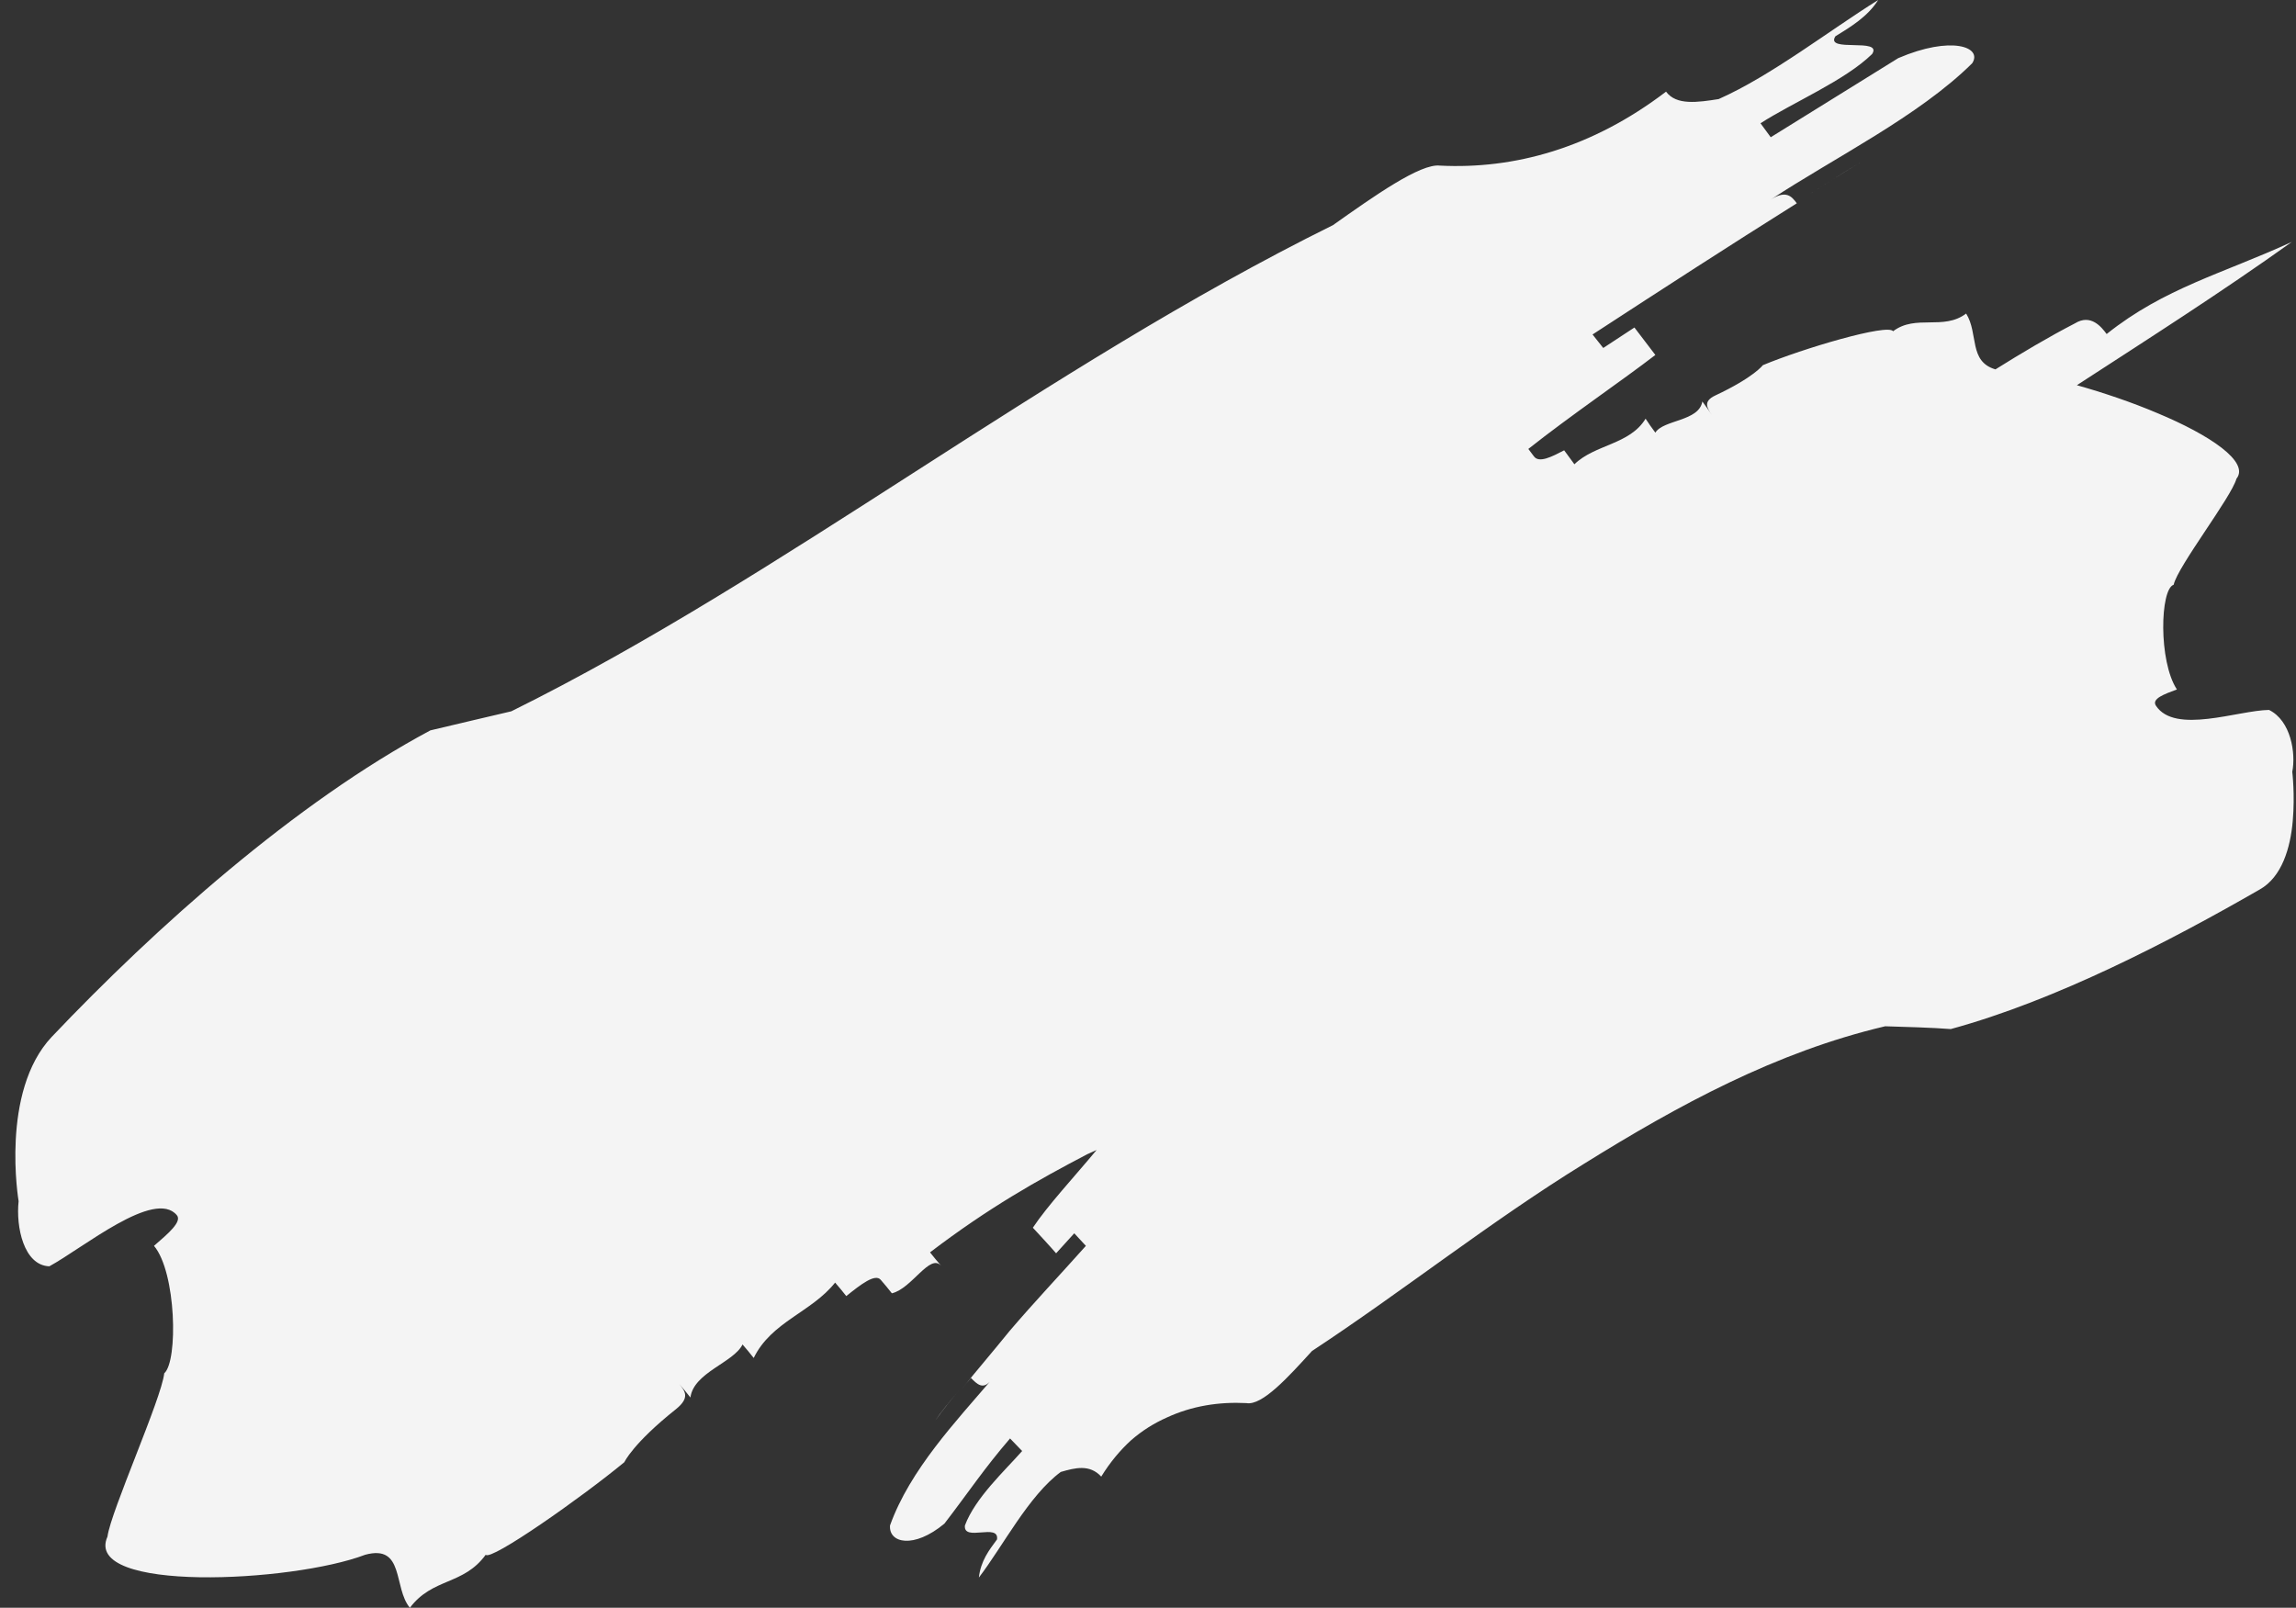 <?xml version="1.0" encoding="UTF-8" standalone="no"?><svg xmlns="http://www.w3.org/2000/svg" xmlns:xlink="http://www.w3.org/1999/xlink" fill="#000000" height="345.6" preserveAspectRatio="xMidYMid meet" version="1" viewBox="-3.1 0.0 493.5 345.6" width="493.5" zoomAndPan="magnify"><rect x="-3.1" y="0.0" width="493.5" height="345.6" fill="#333333" stroke="none"/><g fill="#f4f4f4" id="change1_1"><path d="M396.7,34.9c-4.7,2.9-9.2,5.8-13.6,8.6c0,0,0,0,0,0C386.5,41.3,393.3,37,396.7,34.9z" fill="inherit"/><path d="M489.5,52c-14.8,6.8-27.4,9.9-39.8,19.8c-1.1-1.5-3.4-4.4-6.8-2.3c-5.8,3-11.5,6.4-17.1,9.9 c-5.8-1.7-3.6-7.7-6.3-12c-4.9,3.7-10.8,0.1-15.7,3.8c-1.1-1.7-19.4,3.7-28,7.3c0,0-1.9,2.6-10.2,6.5c-2.8,1.3-1.7,2.8-0.7,4.3 c-1-1.5-1-1.5-2.1-3c-0.7,4.3-8.4,3.9-10.1,6.7c-1.1-1.5-1.1-1.5-2.1-3c-3.4,5.6-10.9,5.5-15.3,9.8c-1.1-1.5-1.1-1.5-2.2-3 c-2.7,1.4-5.4,2.8-6.5,1.3c-0.6-0.8-0.9-1.2-1.2-1.6c9.1-7.2,20.3-14.8,27.3-20.2c-1.1-1.5-3.4-4.4-4.5-5.9l-6.7,4.4l-2.3-2.9 c15.5-10.1,29.1-18.9,43.9-28.2c-1.1-1.5-2.3-2.9-5.6-0.8C391,34,409.3,25,420.8,13.6c2.3-3.5-4.5-6-15.9-1.1 c-10.3,6.4-17.1,10.6-27.4,17l-2.2-3c6.8-4.4,18.2-9.2,24-14.9c2.3-3.6-10.2-0.2-7.9-3.8c3.4-2.1,6.9-4.2,9.2-7.8 c-10.3,6.4-23,16.3-34.3,21.3c-4.5,0.7-9.1,1.4-11.3-1.6c-16,12.2-32.7,16.7-48.6,15.9c-4.2-0.5-14.1,6.5-23,12.8 c-62.1,30.7-118,75.5-176.6,104.5c-4.4,1-13.1,3.1-17.4,4.1c-29,15.5-59.1,42.4-81.4,65.9c-11.1,11.8-7.1,35.3-7.1,35.3 c-0.6,5.5,1.1,13.8,6.6,14c7.2-3.9,22.6-16.7,27.4-11c1.2,1.4-1.9,4-4.9,6.6c4.8,5.7,5.2,24.8,2.2,27.4 c-0.6,5.5-11.5,29.7-12.2,35.1c-5.4,12.1,39.7,9.9,55.4,3.9c8.5-2.3,6,7.1,9.6,11.4c4.9-6.5,11.5-4.8,16.3-11.4 c1.1,1.4,20.6-12.3,29.8-19.9c0,0,1.8-4,11.1-11.4c3.1-2.5,1.9-3.9,0.7-5.4c1.2,1.4,1.2,1.4,2.4,2.9c0.7-5.4,9.3-7.5,11.2-11.4 c1.2,1.4,1.2,1.4,2.4,2.9c3.8-7.8,12.4-9.8,17.5-16.2c1.2,1.4,1.2,1.4,2.4,2.9c3.1-2.5,6.2-4.9,7.4-3.5c1.2,1.4,1.2,1.4,2.4,2.9 c4.3-1,8.2-8.7,10.6-5.9c-1.2-1.4-1.2-1.4-2.4-2.9c12.6-9.6,23.1-15.5,33.8-21.1c0.7-0.3,1.3-0.6,2-0.9 c-4.9,5.9-10.5,11.9-13.7,16.7c1.3,1.4,3.8,4.1,5,5.5l3.9-4.3l2.5,2.7c-5.8,6.5-11.2,12.2-16.4,18.3c-3.4,4.2-6.9,8.3-10.4,12.6 c0.8-1,1.5-1.8,2.1-2.5c1.3,1.3,2.6,2.7,4.4,0.4c-7.5,8.8-17.5,19.3-21.8,31.3c-0.3,3.8,5.1,5.1,11.7-0.4 c5.3-6.9,8.5-11.8,14.1-18.3l2.6,2.7c-3.8,4.3-10.1,10.1-12.3,16c-0.4,3.6,7.4-0.6,6.9,3c-1.7,2.3-3.5,4.6-3.9,8.2 c5.2-6.8,10.7-17.6,17.6-22.7c3.1-0.9,6.2-1.7,8.7,1c1.9-3.1,4.1-5.7,6.4-7.8c2.4-2.1,5-3.7,7.7-4.9c5.4-2.5,11.2-3.4,17.1-3.1 c3.4,0.6,9-5.6,14.1-11.2c19.6-12.9,38.3-27.8,58.4-40.2c20.4-12.7,41.4-24.1,64.8-29.6c3.5,0.1,10.5,0.3,14.1,0.6 c22.7-6.2,47.1-18.9,66.4-30c4.8-2.7,6.6-9,7.1-14.7c0.5-5.7-0.1-10.6-0.1-10.6c0.8-4-0.3-11-5-13.3c-6.7,0.1-20.2,5.3-24.3-0.9 c-1-1.5,1.8-2.5,4.5-3.5c-4-6.1-3.6-21.6-0.7-22.5c0.9-4,12.4-18.8,13.5-22.8c2.9-3.6-5.7-9.4-17-14.1c-5.4-2.3-11.6-4.4-17.3-6 C458.7,72.8,474.4,62.8,489.5,52z" fill="inherit"/><path d="M203.1,298.8c-1.9,2.2-4.1,4.9-5.2,6.6C199.6,303,201.3,300.9,203.1,298.8z" fill="inherit"/></g></svg>